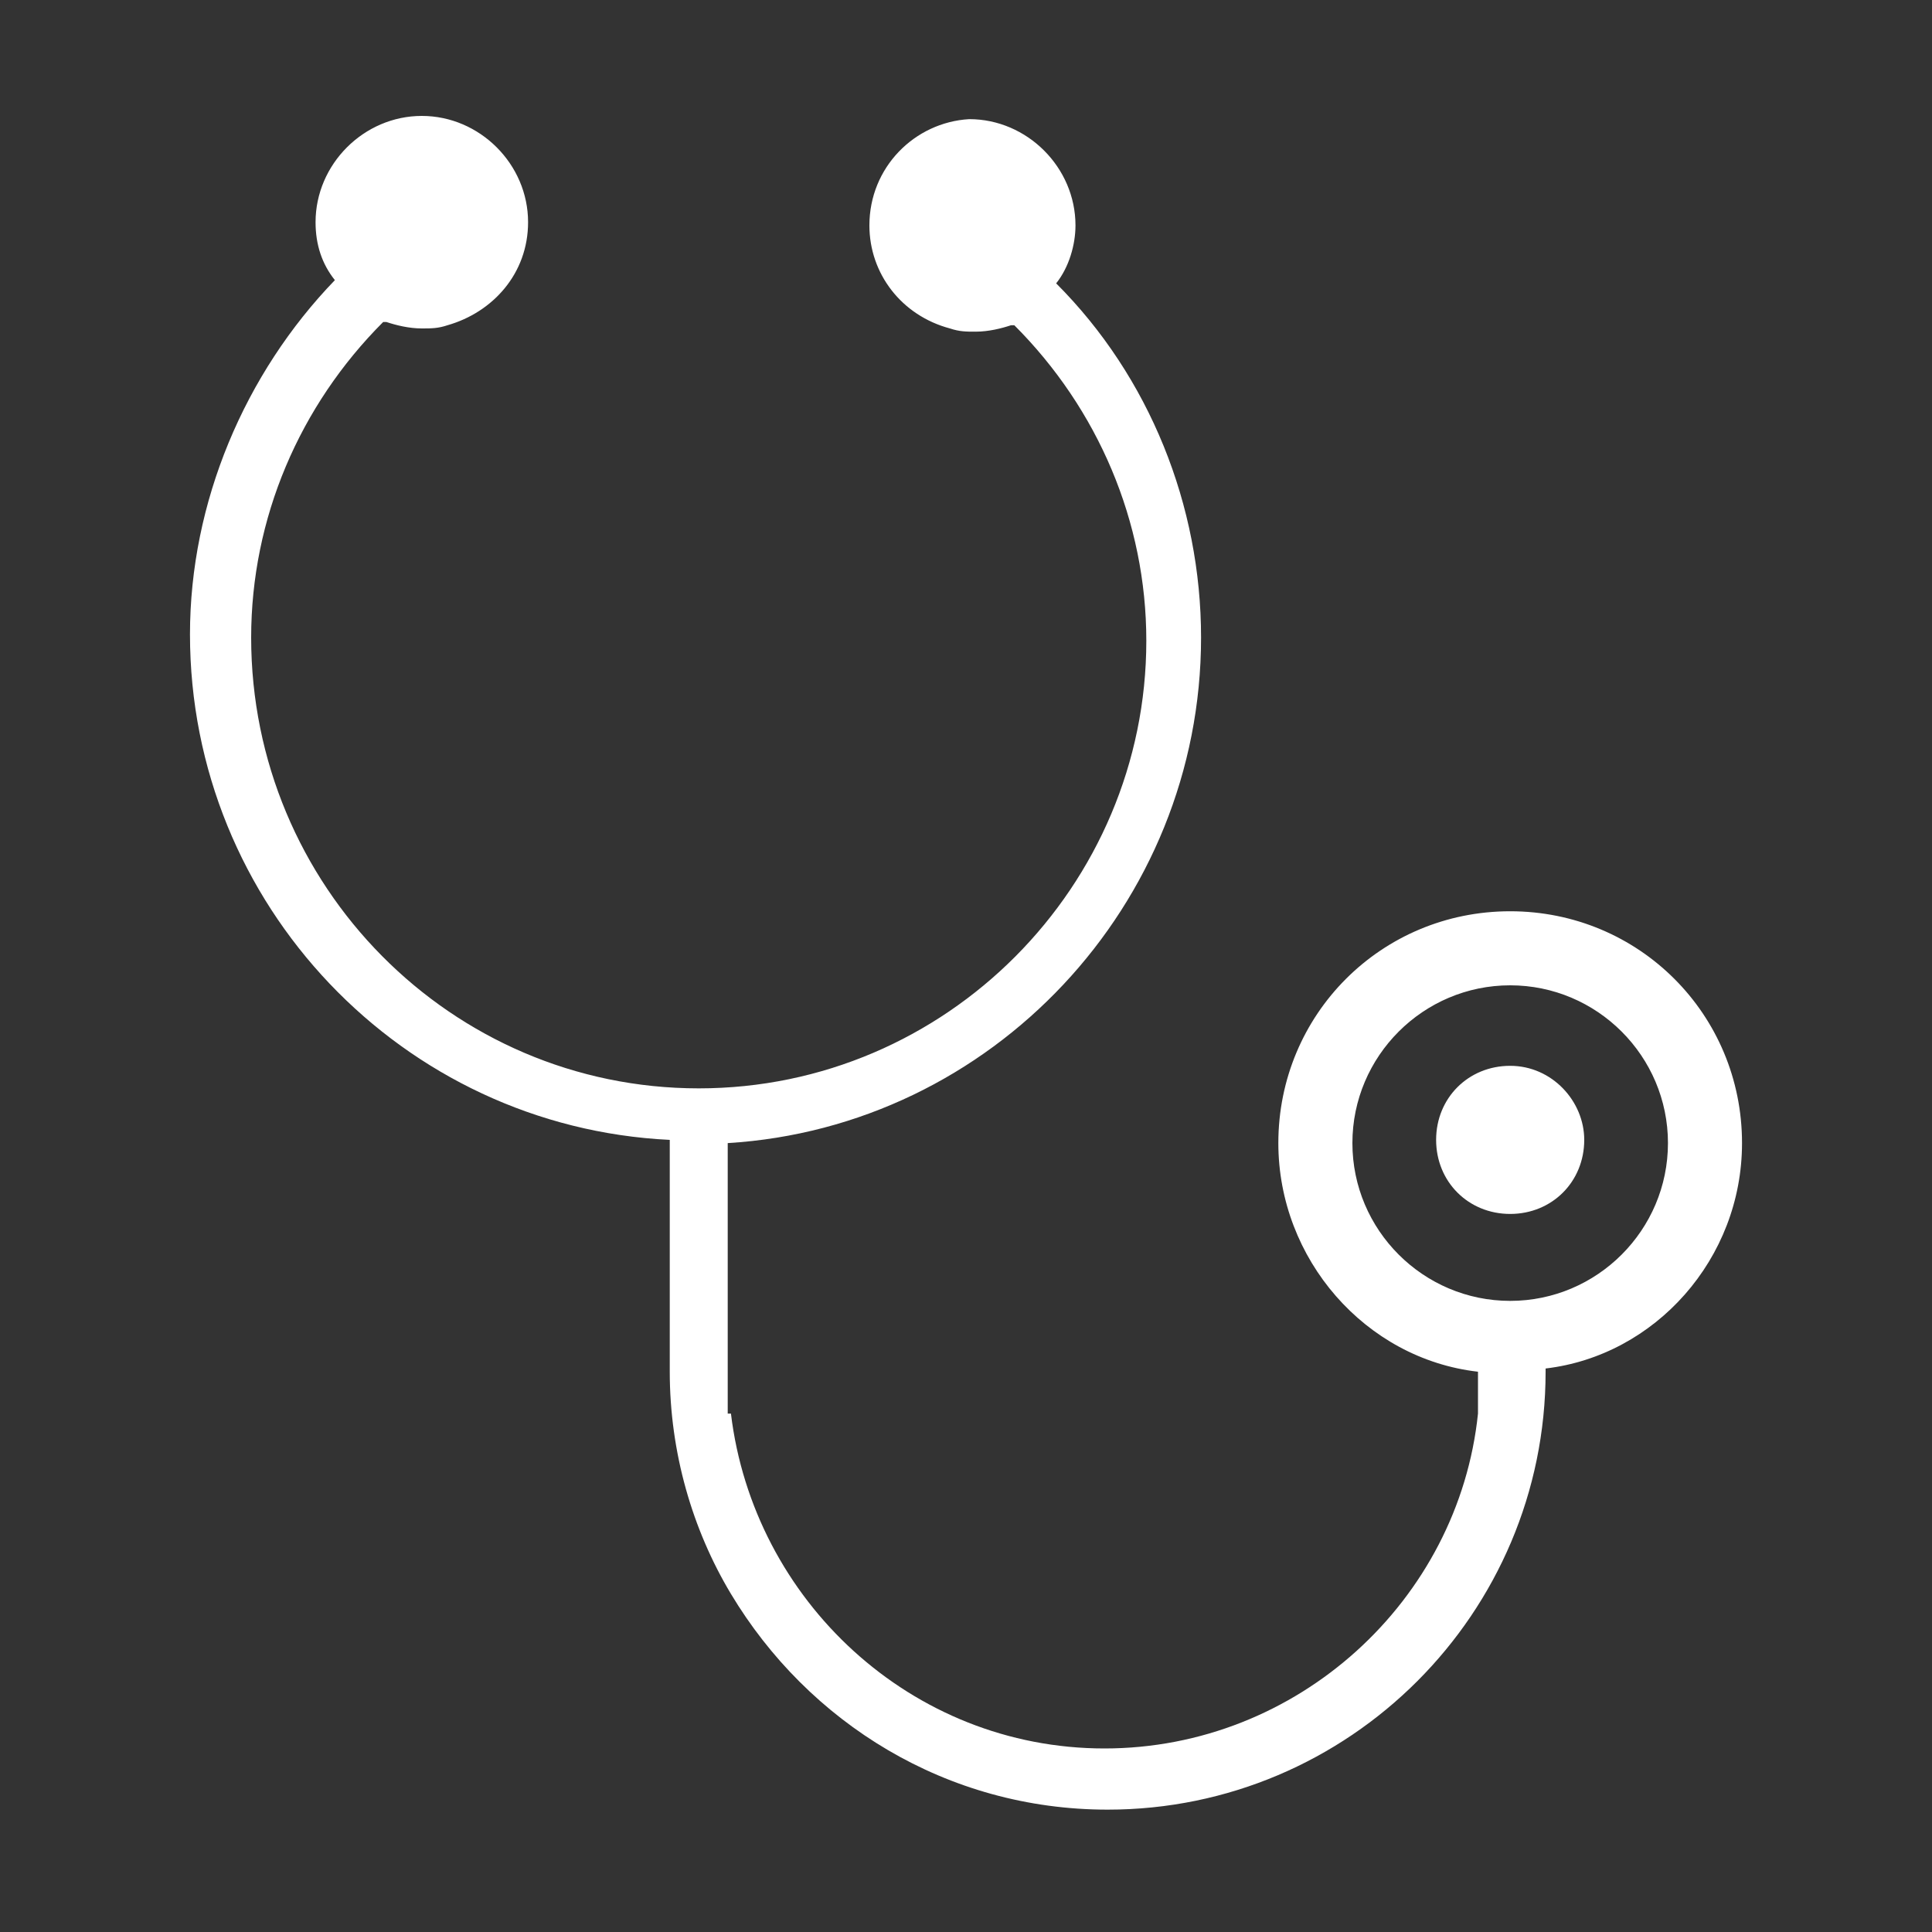 <?xml version="1.0" encoding="utf-8"?>
<!-- Generator: Adobe Illustrator 23.0.1, SVG Export Plug-In . SVG Version: 6.00 Build 0)  -->
<svg version="1.1" id="Livello_1" xmlns="http://www.w3.org/2000/svg" xmlns:xlink="http://www.w3.org/1999/xlink" x="0px" y="0px"
	 viewBox="0 0 60 60" style="enable-background:new 0 0 60 60;" xml:space="preserve">
<rect x="0" y="0" width="60" height="60" fill="#333333" stroke="none"/>
<style type="text/css">
	.st0{fill:#FFFFFF;}
</style>
<g>
	<path class="st0" d="M54.1,35.5c0-4-3.2-7.2-7.2-7.2c-4,0-7.2,3.2-7.2,7.2c0,3.6,2.7,6.7,6.2,7.1v1h0c0,0.1,0,0.2,0,0.2v0.1h0
		c-0.6,5.8-5.6,10.4-11.6,10.4s-10.9-4.6-11.6-10.4h-0.1v-2.2v-6.2c8.2-0.5,14.7-7.4,14.7-15.7c0-4.1-1.6-8.1-4.5-11
		c0.4-0.5,0.6-1.2,0.6-1.8c0-1.8-1.5-3.3-3.3-3.3C28.4,3.8,27,5.2,27,7c0,1.5,1,2.8,2.5,3.2c0.3,0.1,0.5,0.1,0.8,0.1
		c0.4,0,0.8-0.1,1.1-0.2c0,0,0.1,0,0.1,0c2.6,2.6,4.1,6.1,4.1,9.8c0,7.6-6.2,13.9-13.9,13.9S7.8,27.5,7.8,19.8
		c0-3.7,1.5-7.2,4.1-9.8c0,0,0.1,0,0.1,0c0.3,0.1,0.7,0.2,1.1,0.2c0.3,0,0.5,0,0.8-0.1c1.4-0.4,2.5-1.6,2.5-3.2
		c0-1.8-1.5-3.3-3.3-3.3c-1.8,0-3.3,1.5-3.3,3.3c0,0.7,0.2,1.3,0.6,1.8c-2.8,2.9-4.5,6.9-4.5,11c0,8.4,6.6,15.3,14.9,15.7v6.2v1
		c0,2.5,0.7,4.9,1.9,6.9c2.4,4,6.7,6.7,11.7,6.7c7.5,0,13.6-6.1,13.6-13.6v-0.1C51.4,42.1,54.1,39.1,54.1,35.5z M46.9,40.4
		c-2.7,0-4.9-2.2-4.9-4.9s2.2-4.9,4.9-4.9s4.9,2.2,4.9,4.9S49.6,40.4,46.9,40.4z"/>
	<path class="st0" d="M46.9,33.1c-1.3,0-2.3,1-2.3,2.3c0,1.3,1,2.3,2.3,2.3c1.3,0,2.3-1,2.3-2.3C49.2,34.2,48.2,33.1,46.9,33.1z"/>
</g>
</svg>
